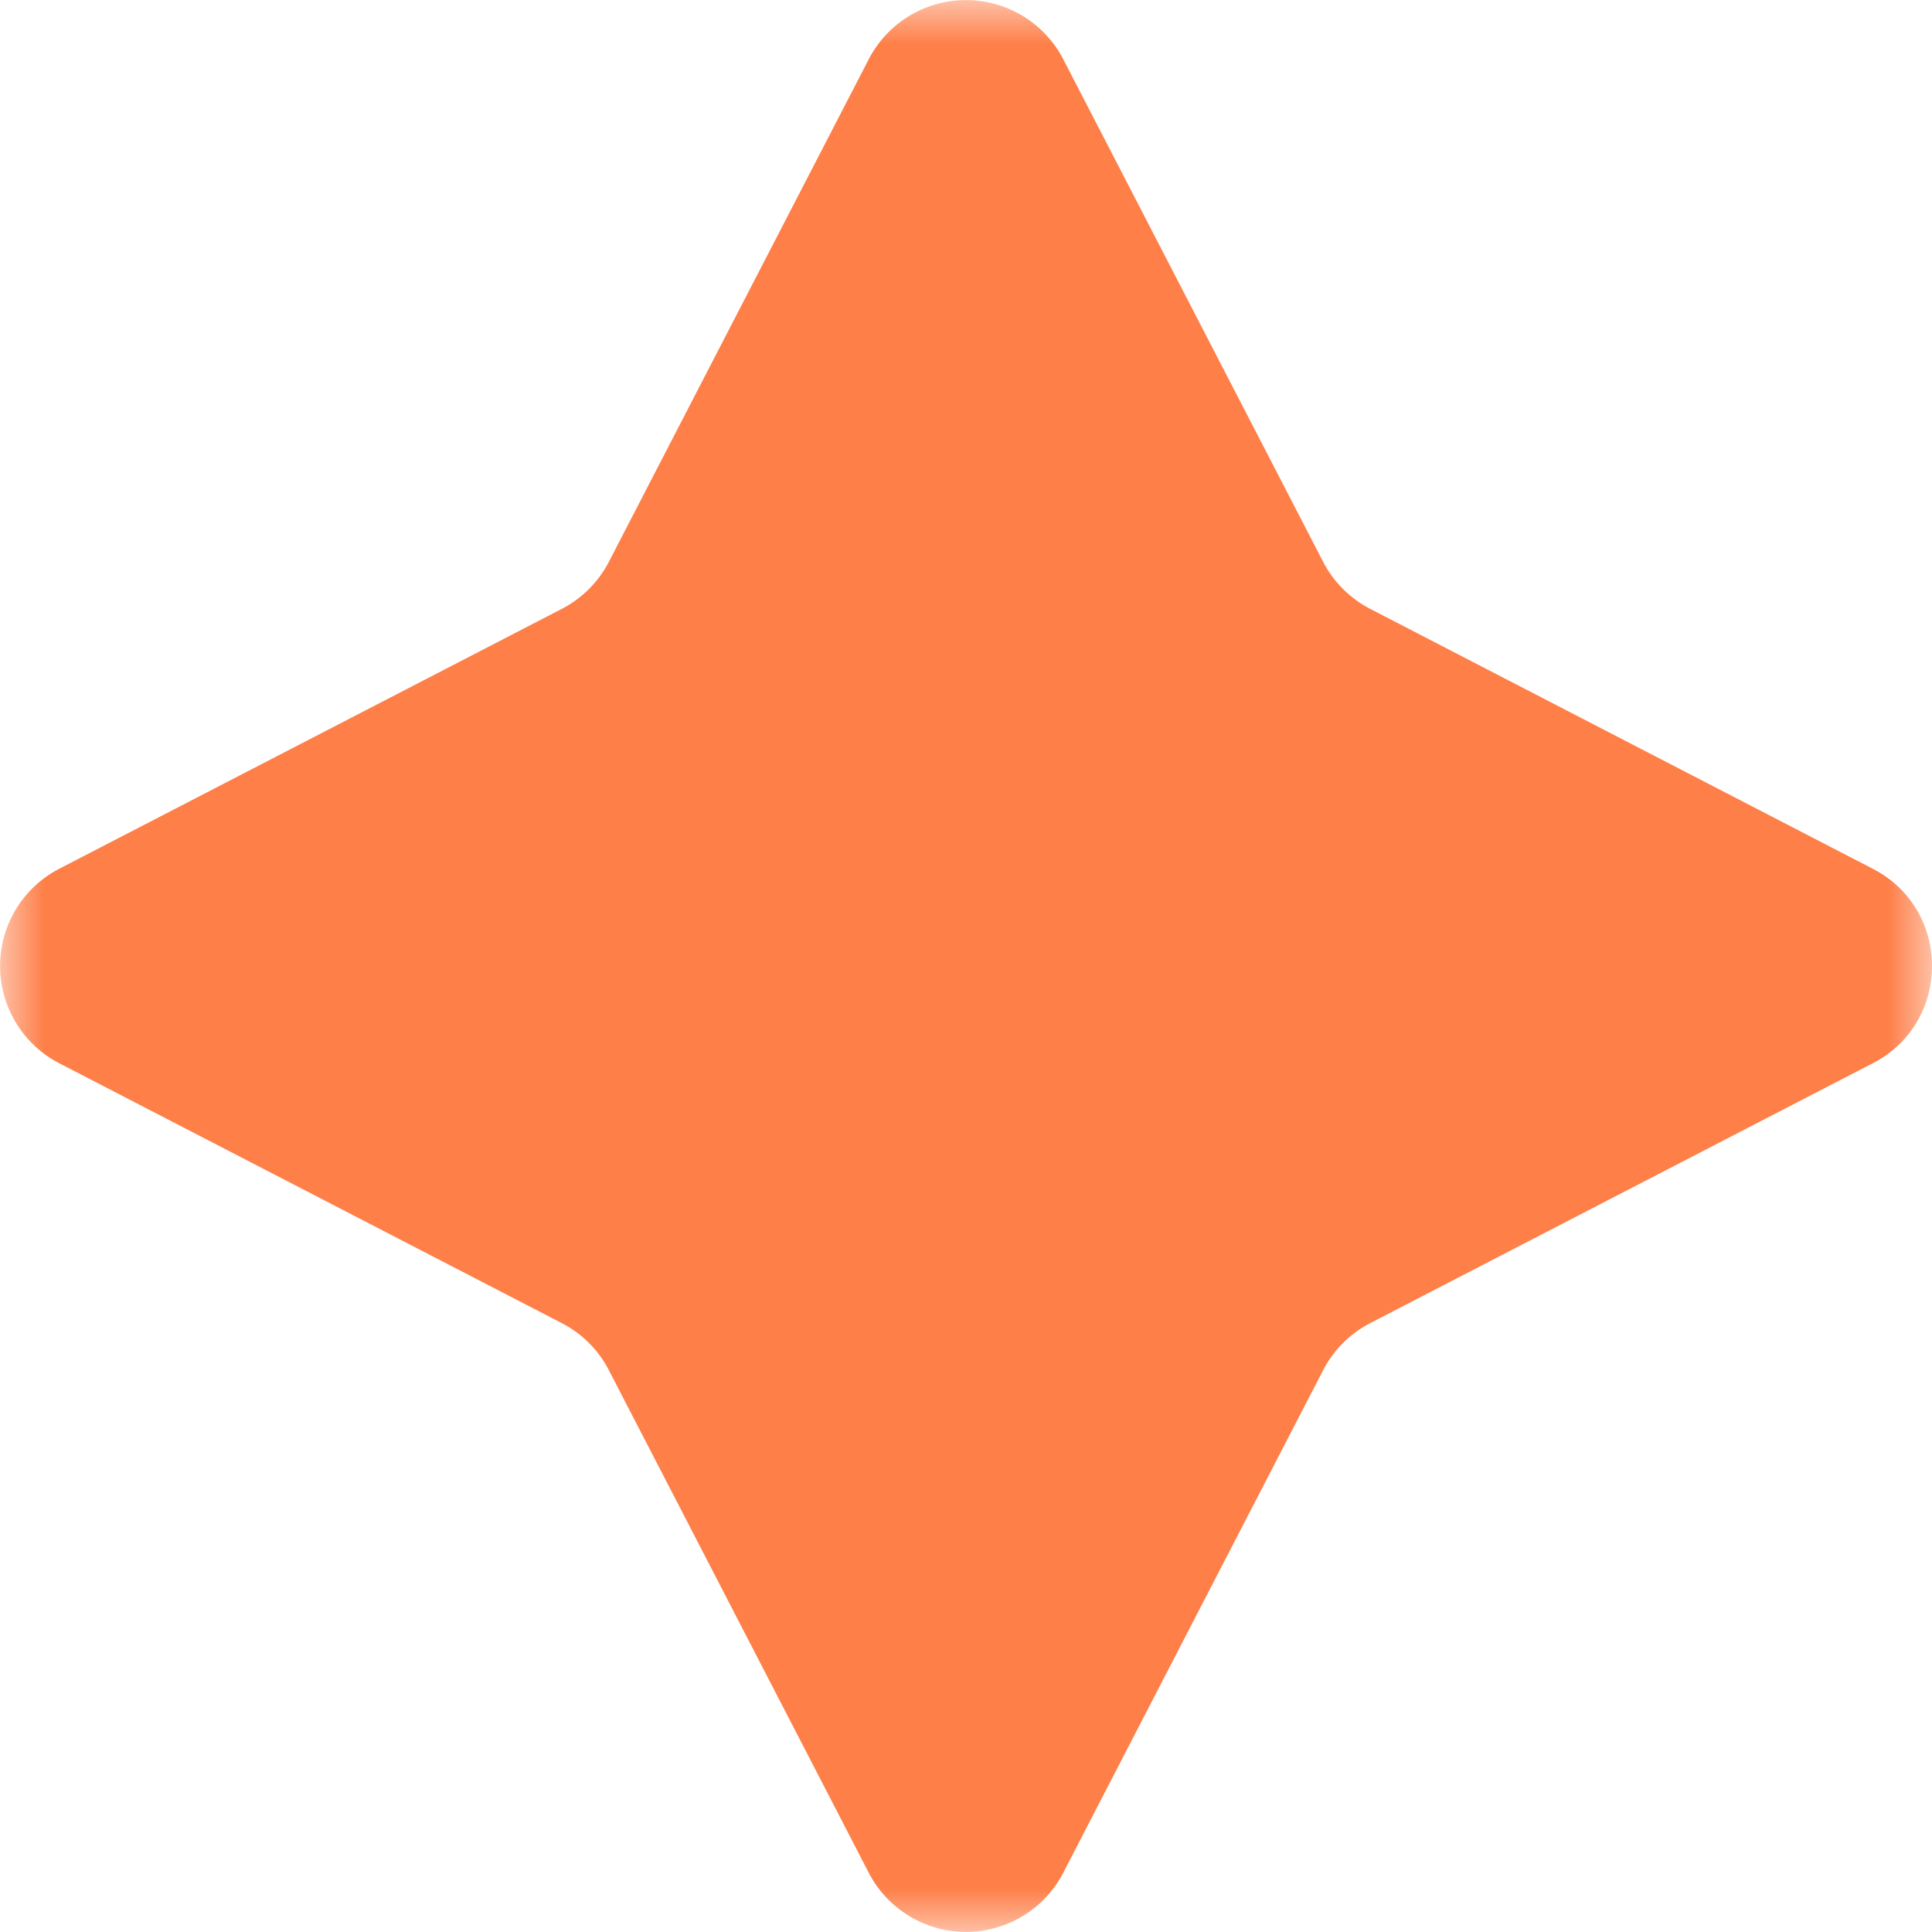 <svg xmlns="http://www.w3.org/2000/svg" width="22" height="22" fill="none"><g clip-path="url(#a)"><mask id="b" width="22" height="22" x="0" y="0" maskUnits="userSpaceOnUse" style="mask-type:luminance"><path fill="#fff" d="M22 0H0v22h22V0z"/></mask><g mask="url(#b)"><path fill="#FE7F48" d="M9.893.674a1.247 1.247 0 0 1 2.214 0l2.96 5.724c.119.23.306.416.535.535l5.724 2.96c.899.464.899 1.75 0 2.214l-5.724 2.96a1.25 1.25 0 0 0-.535.535l-2.96 5.724a1.247 1.247 0 0 1-2.214 0l-2.96-5.724a1.246 1.246 0 0 0-.535-.535l-5.724-2.96a1.247 1.247 0 0 1 0-2.214l5.724-2.96a1.25 1.25 0 0 0 .535-.535L9.893.674z"/></g></g><defs><clipPath id="a"><path fill="#fff" d="M0 0h22v22H0z"/></clipPath></defs></svg>